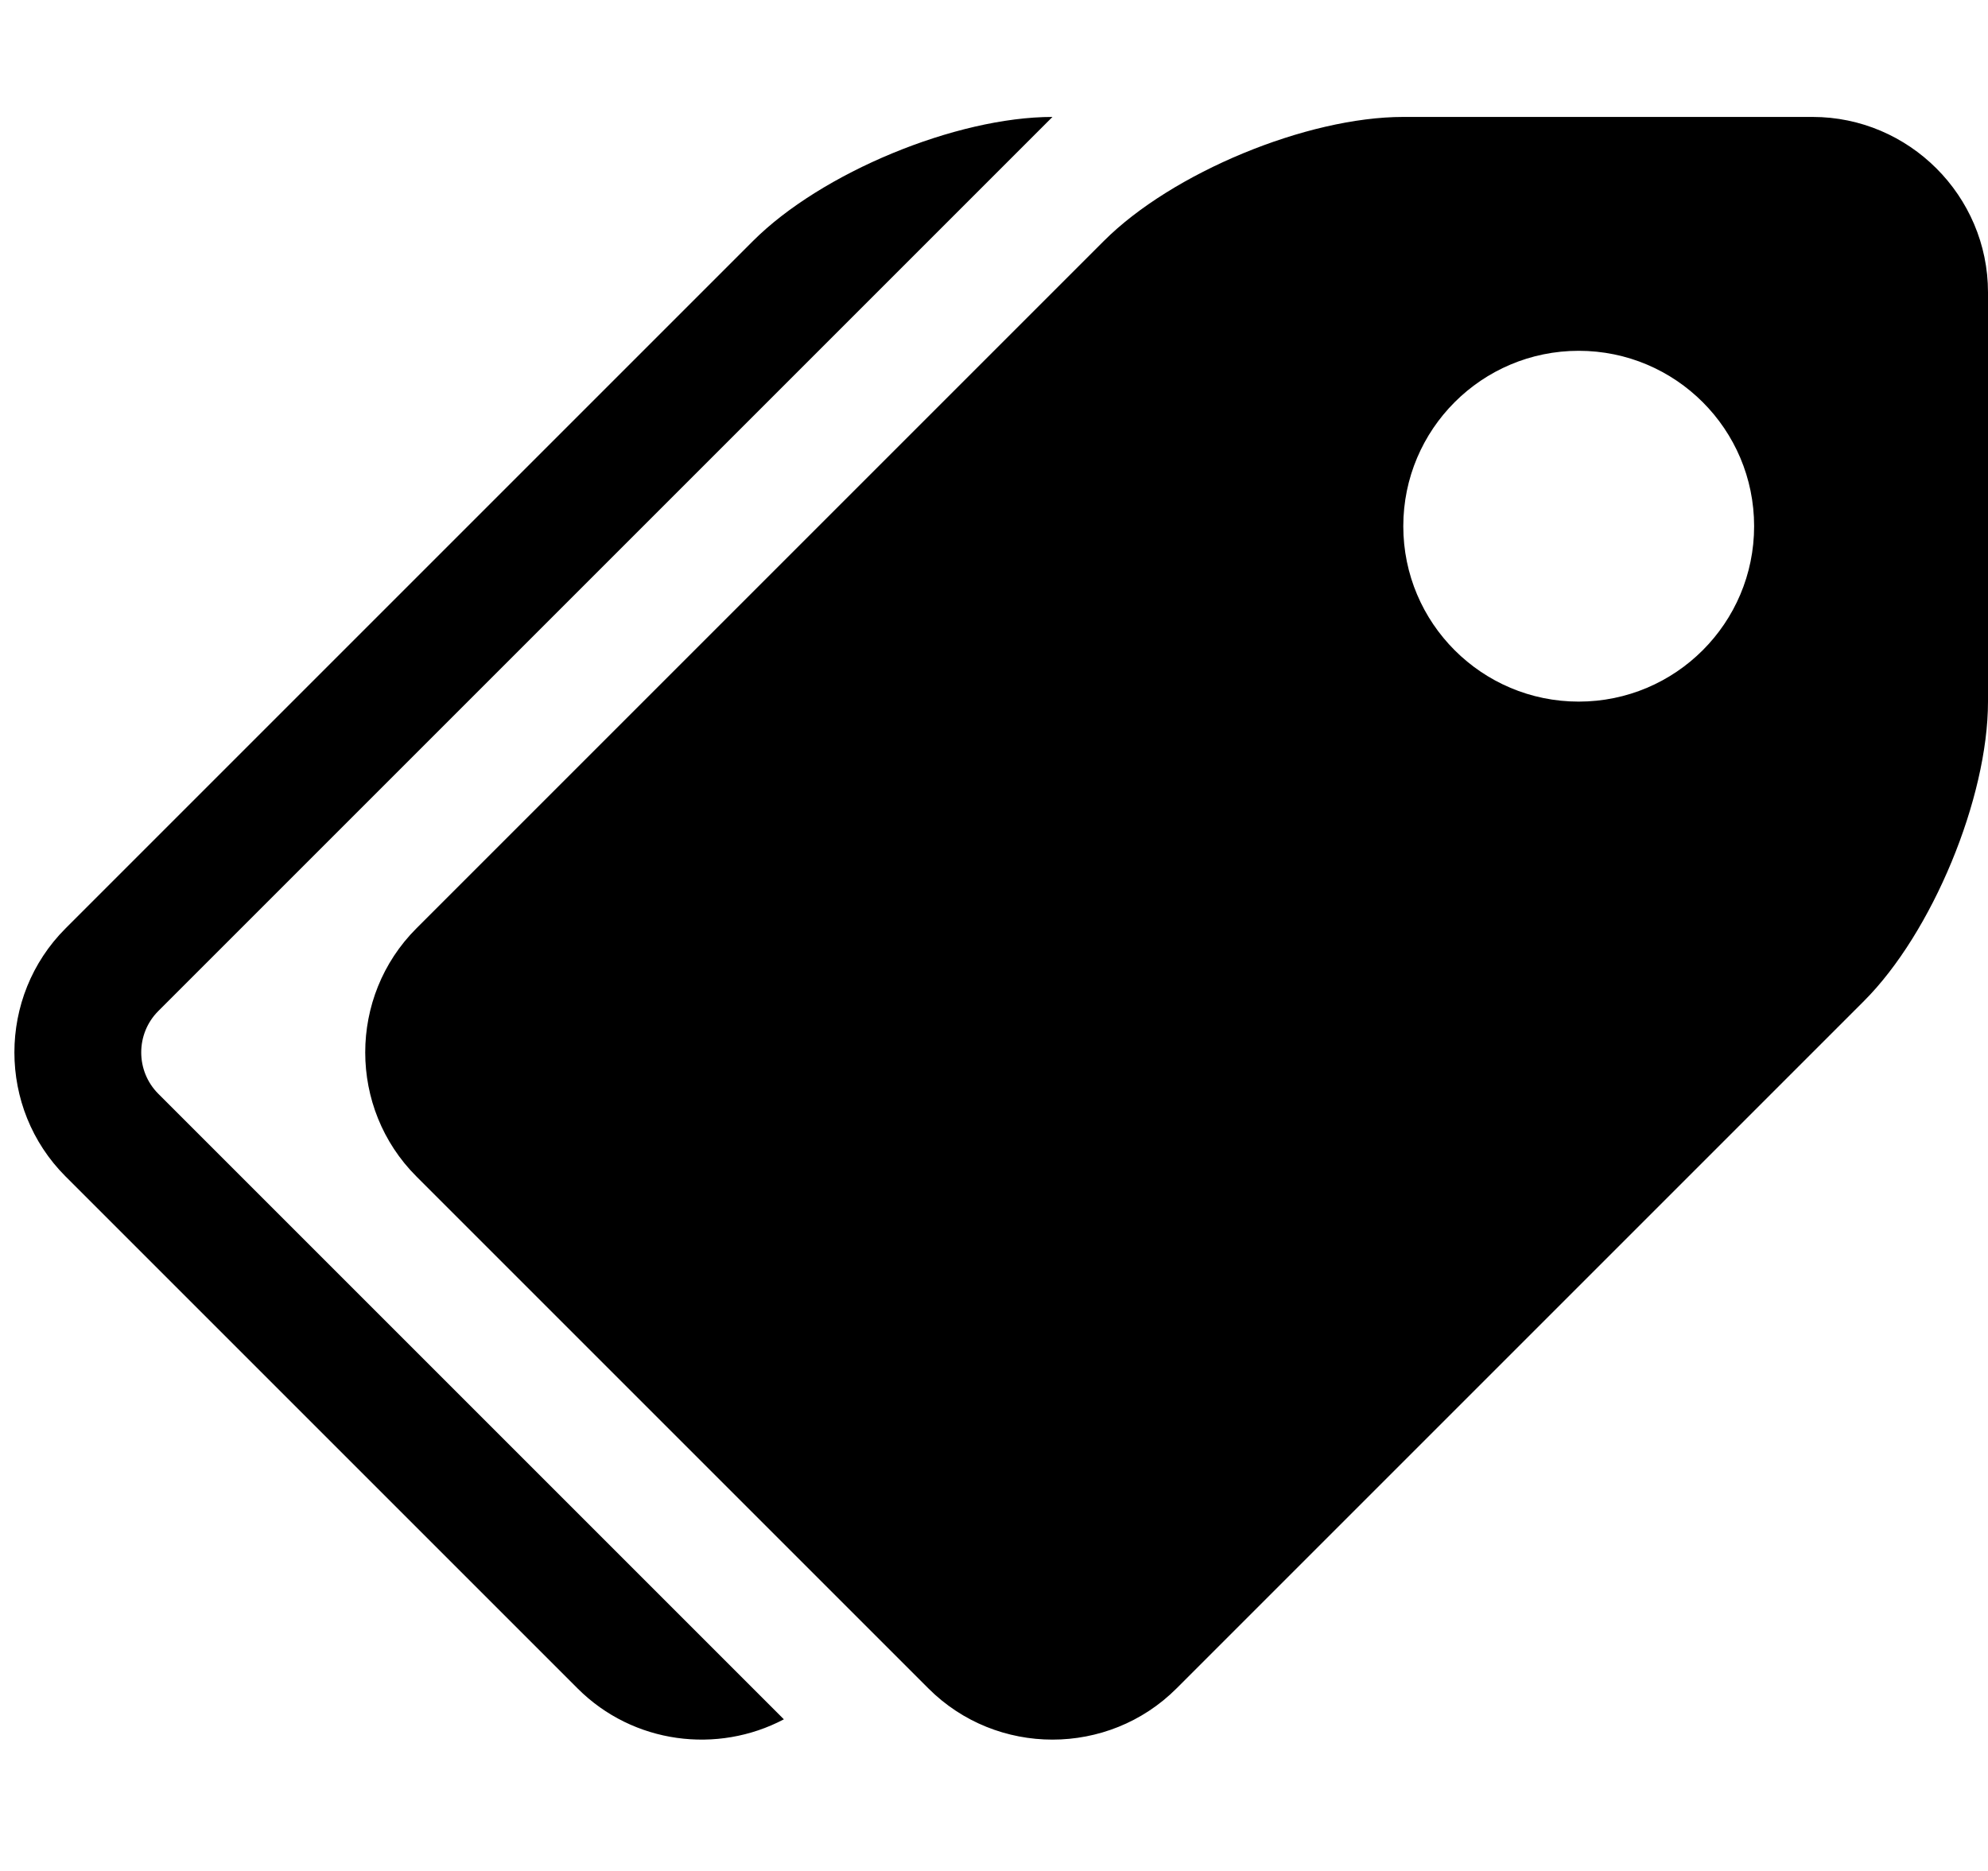 <svg xmlns="http://www.w3.org/2000/svg" viewBox="0 0 544 512"><path d="M496 32h-112c-26.4 0-63.273 15.273-81.941 33.941l-188.118 188.118c-18.667 18.667-18.667 49.214 0 67.882l140.118 140.117c18.667 18.668 49.214 18.668 67.882 0l188.117-188.117c18.669-18.668 33.942-55.541 33.942-81.941v-112c0-26.4-21.6-48-48-48zm-64 160c-26.51 0-48-21.49-48-48s21.49-48 48-48 48 21.49 48 48-21.49 48-48 48zm-388.687 107.313l171.189 171.189c-18.132 9.58-41.231 6.769-56.443-8.444l-140.118-140.117c-18.667-18.668-18.667-49.215 0-67.882l188.118-188.118c18.668-18.668 55.541-33.941 81.941-33.941l-244.687 244.686c-6.222 6.223-6.222 16.404 0 22.627z"/></svg>